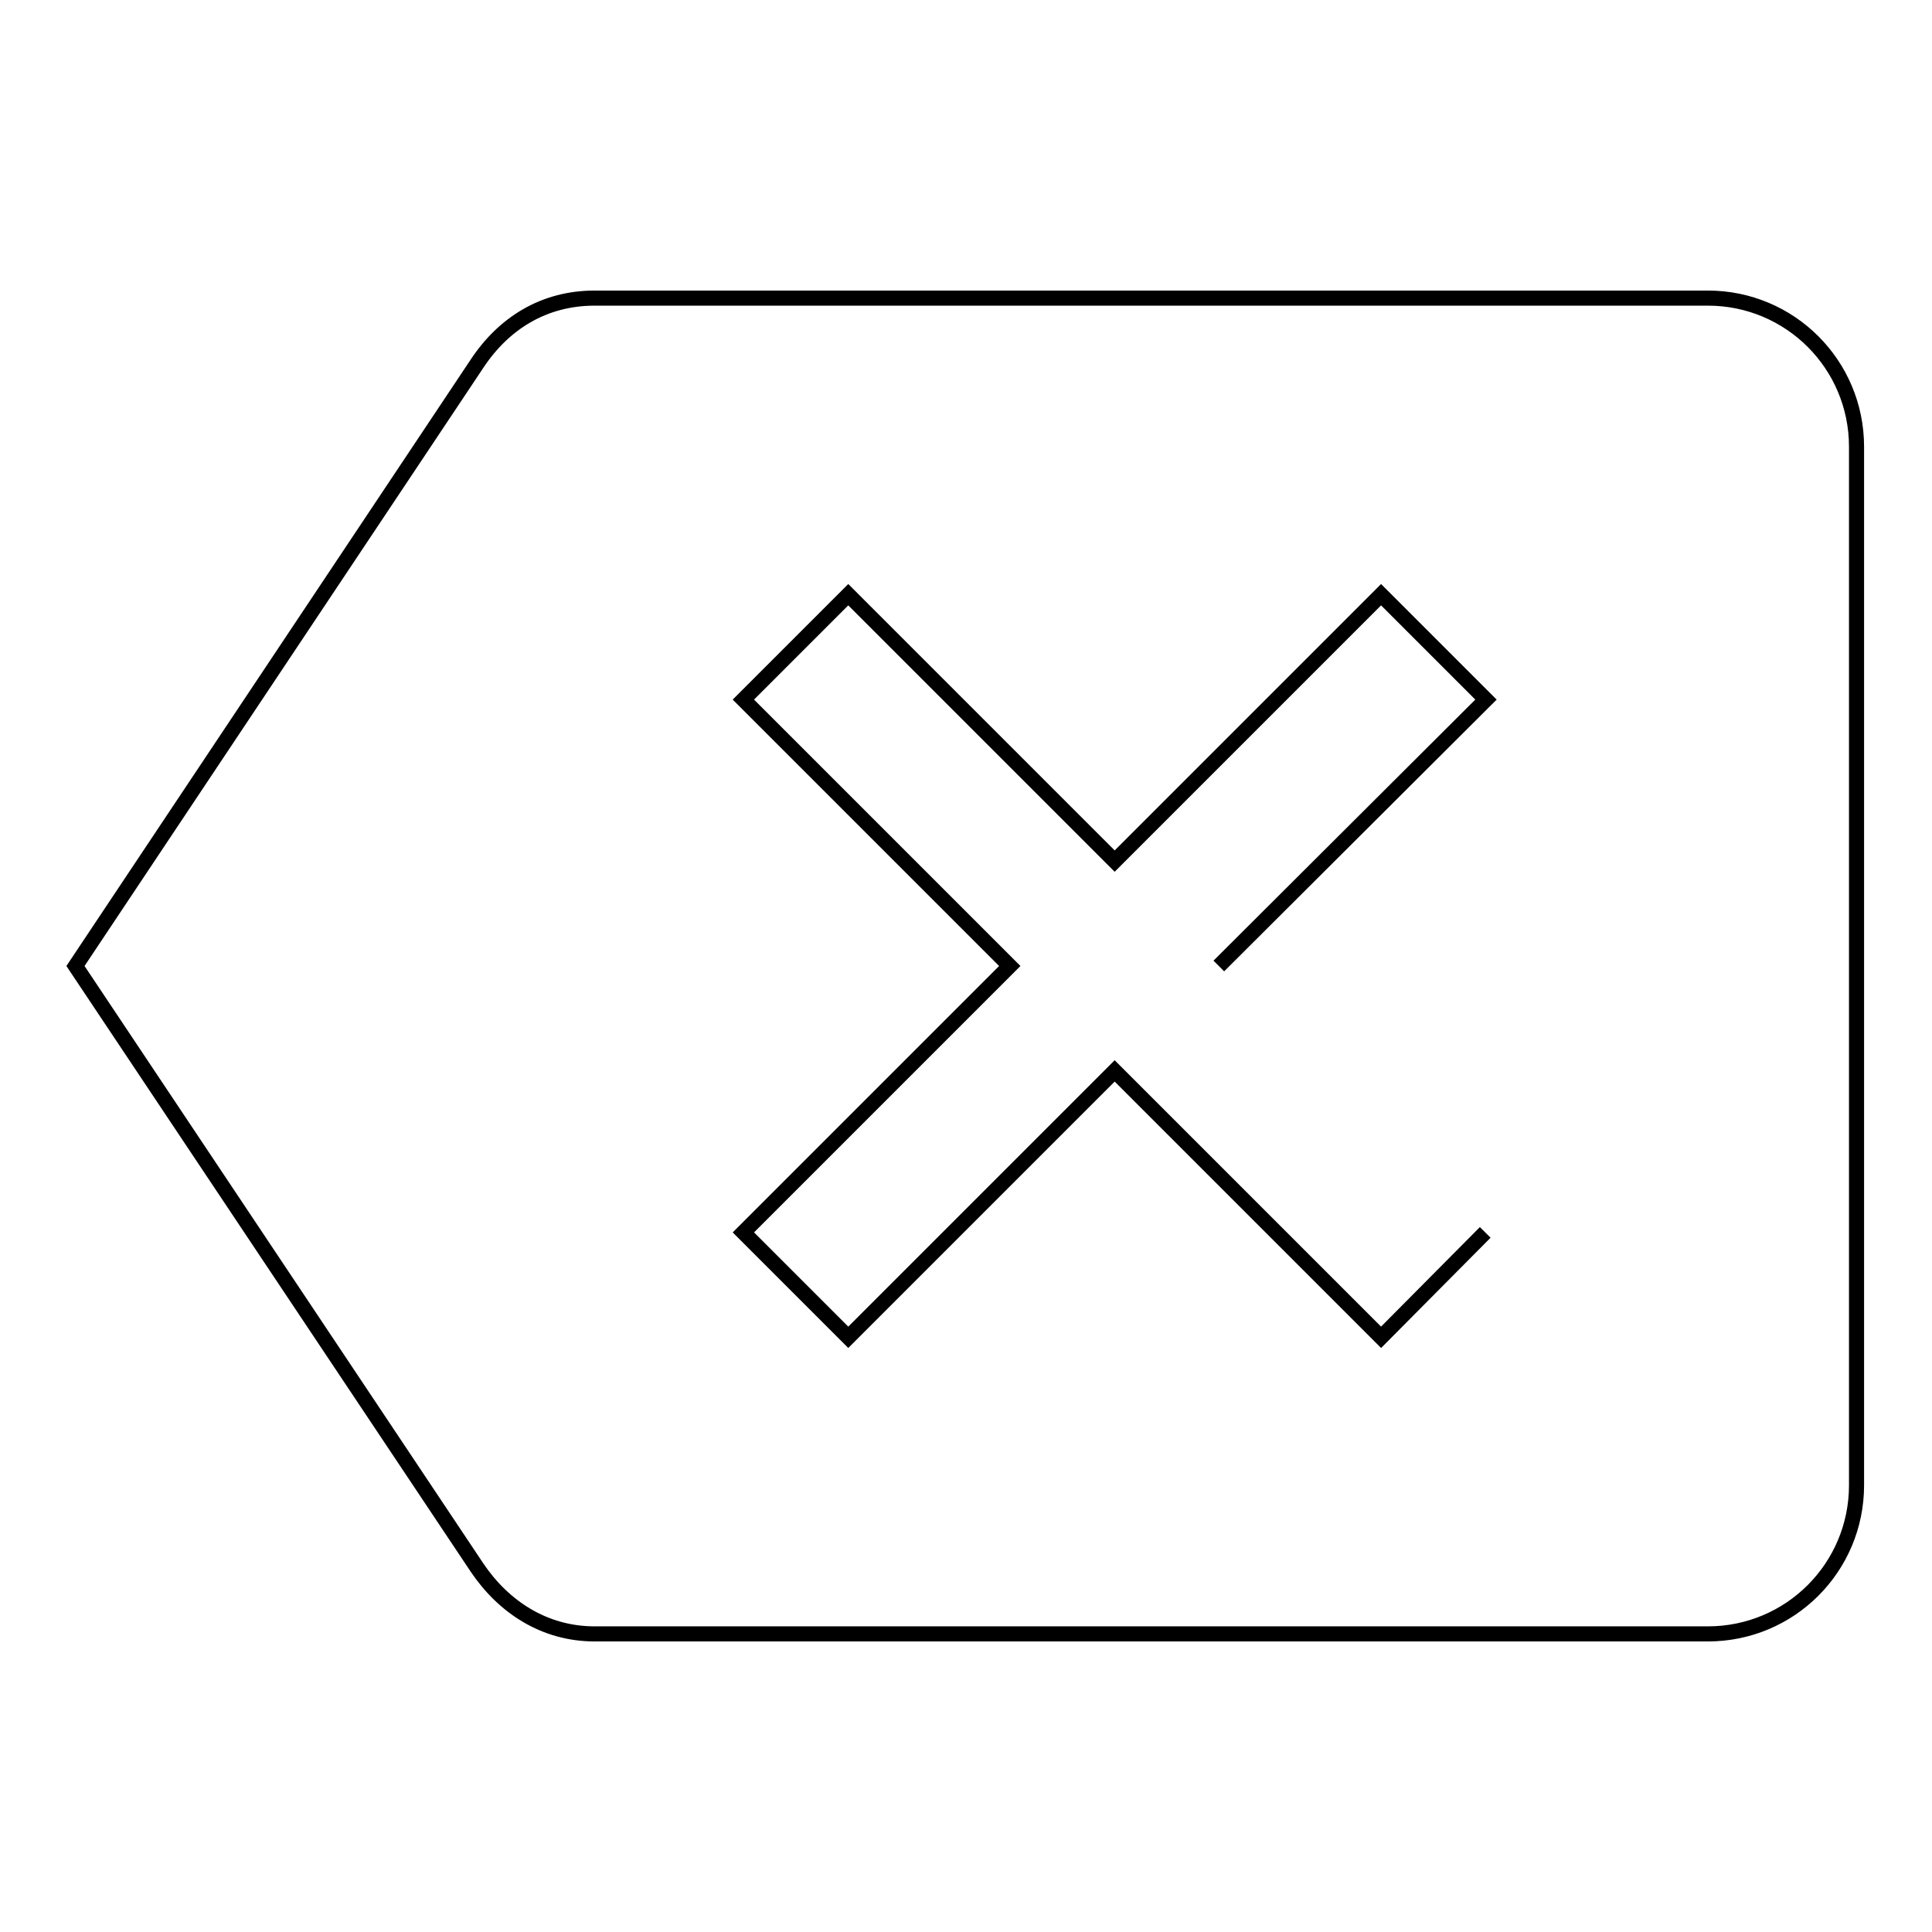 <?xml version="1.0" encoding="utf-8"?>
<!-- Svg Vector Icons : http://www.onlinewebfonts.com/icon -->
<!DOCTYPE svg PUBLIC "-//W3C//DTD SVG 1.1//EN" "http://www.w3.org/Graphics/SVG/1.1/DTD/svg11.dtd">
<svg version="1.1" xmlns="http://www.w3.org/2000/svg" xmlns:xlink="http://www.w3.org/1999/xlink" x="0px" y="0px" viewBox="0 0 256 256" enable-background="new 0 0 256 256" xml:space="preserve">
<g> <path stroke-width="2" fill-opacity="0" stroke="#000000"  d="M226.3,39.5H78.8c-6.8,0-12.1,3.4-15.6,8.7L10,128l53.2,79.7c3.5,5.2,8.9,8.8,15.6,8.8h147.5 c10.9,0,19.7-8.8,19.7-19.7l0,0V59.2C246,48.3,237.2,39.5,226.3,39.5L226.3,39.5 M196.8,163.3L183,177.2l-35.3-35.3l-35.3,35.3 l-13.9-13.9l35.3-35.3L98.5,92.7l13.9-13.9l35.3,35.3L183,78.8l13.9,13.9L161.5,128"/></g>
</svg>
